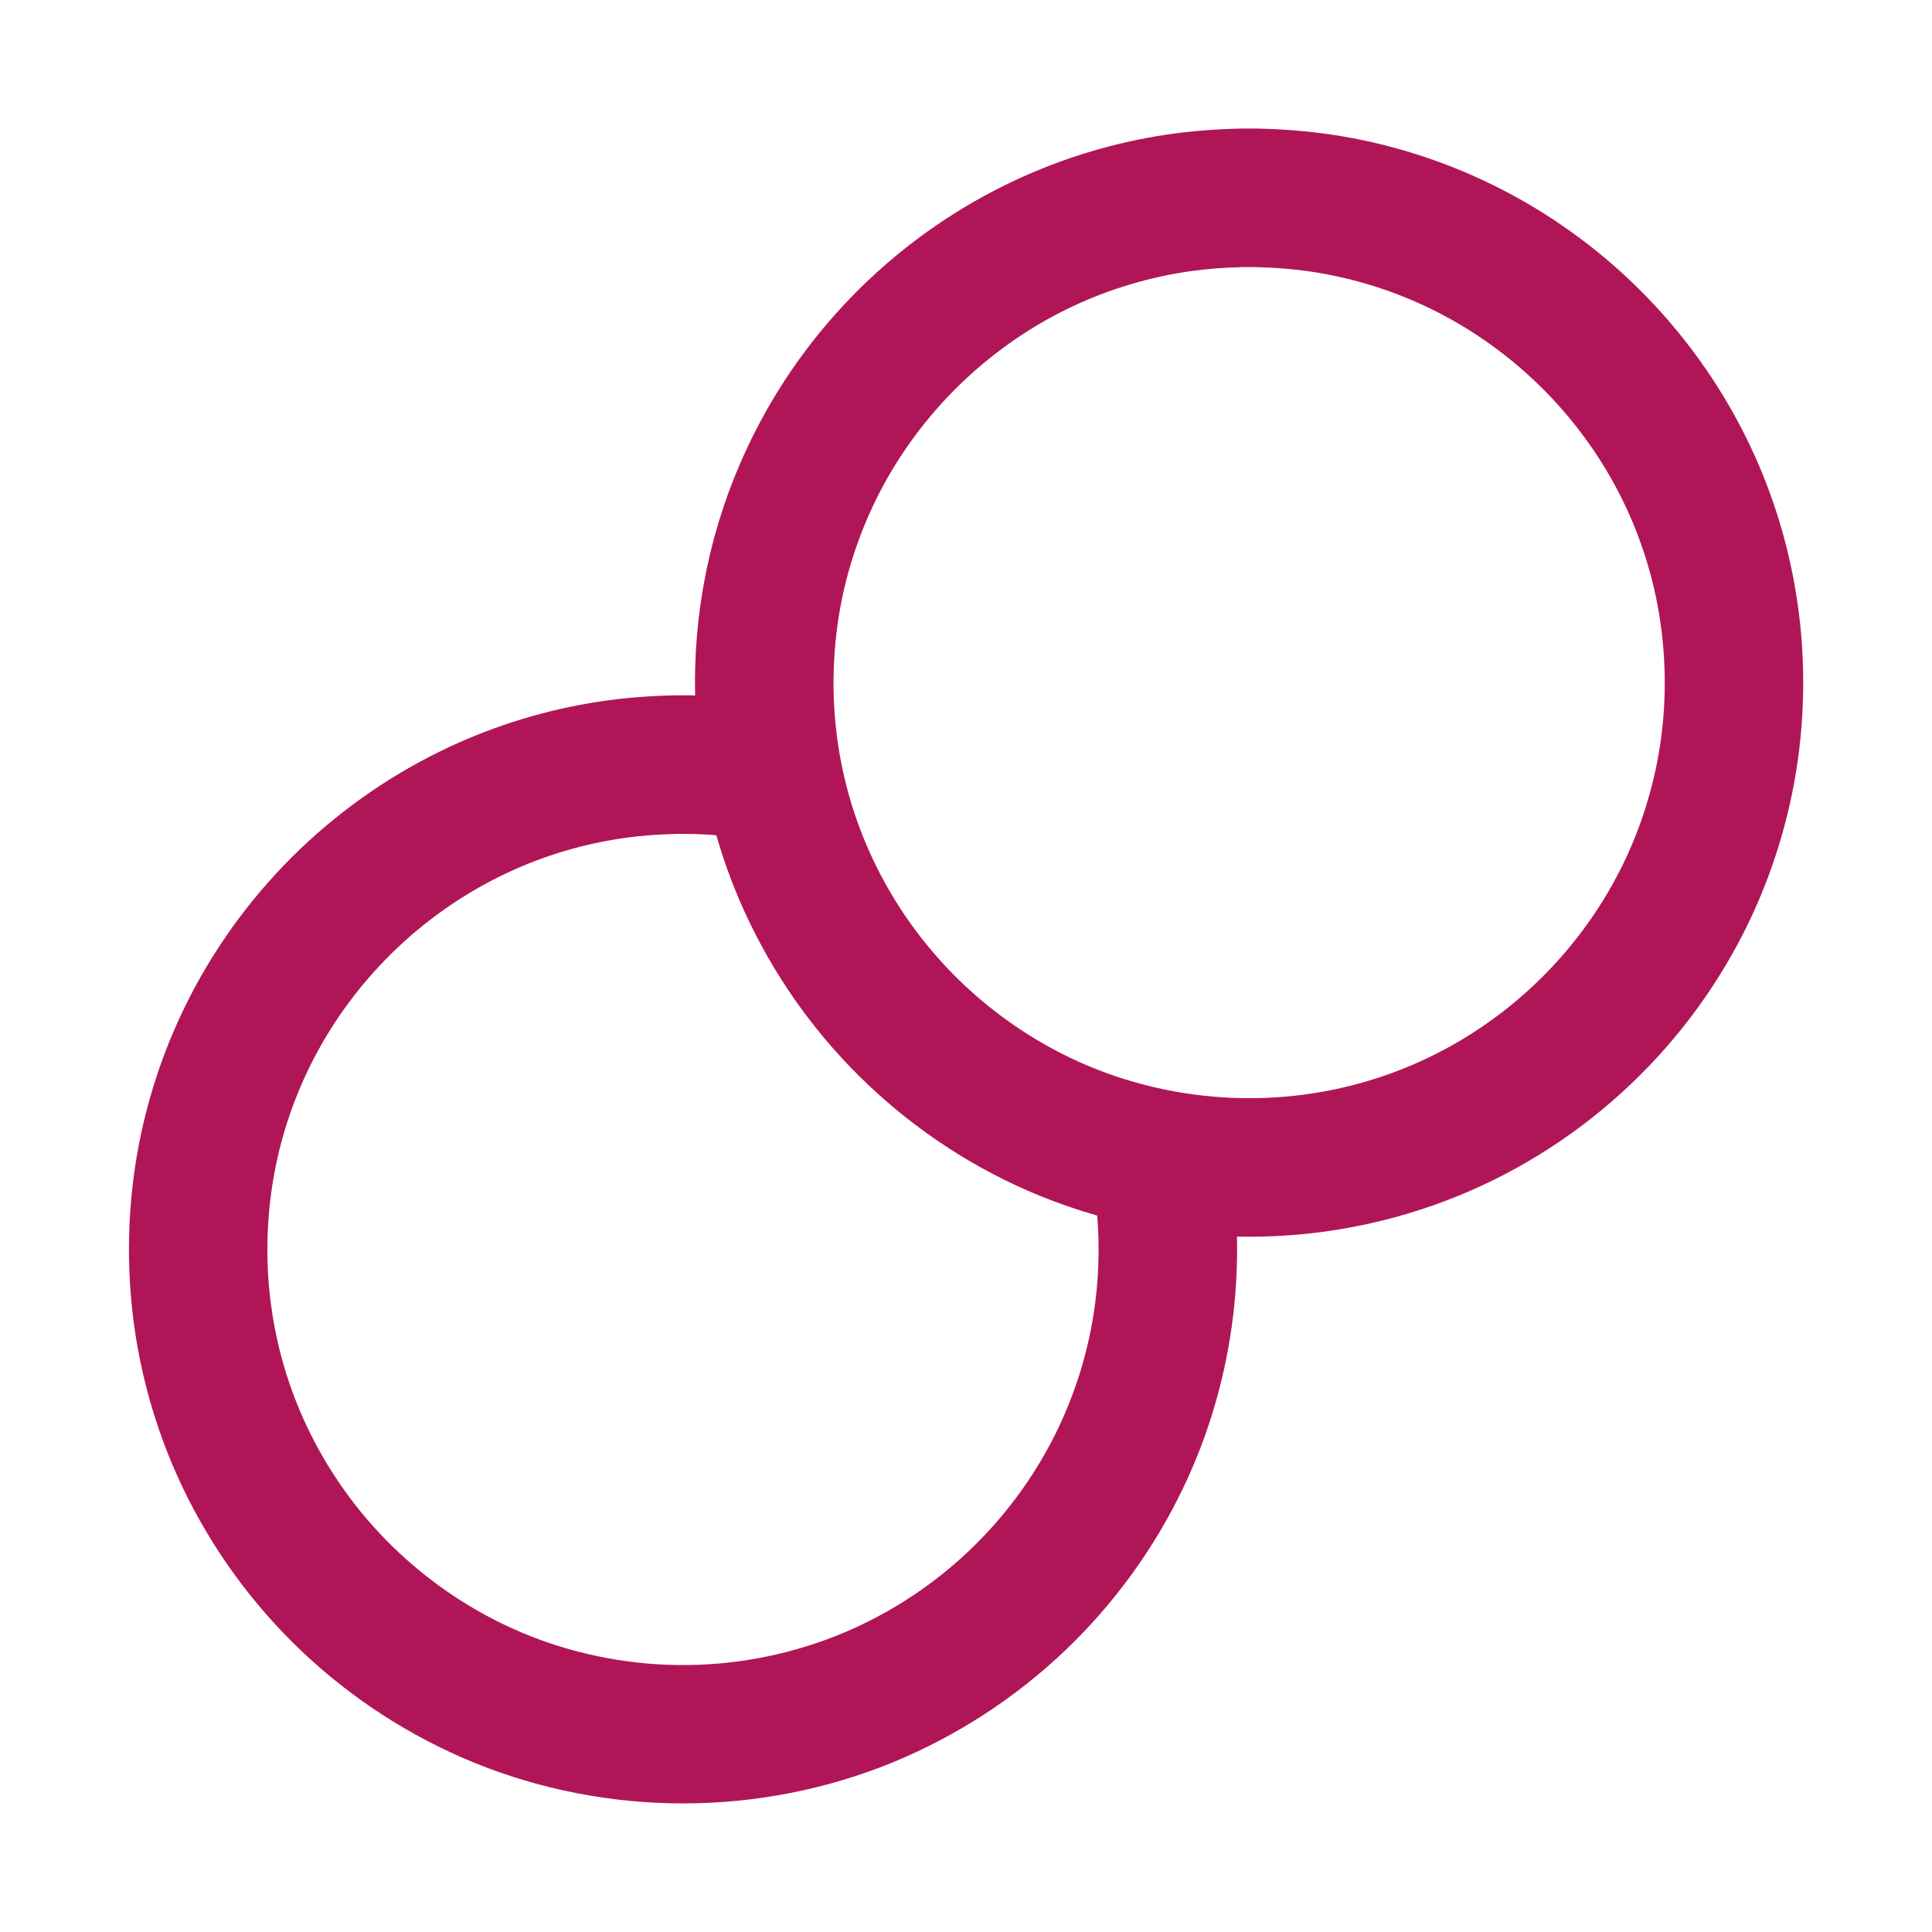 <?xml version="1.0" encoding="utf-8"?>
<!-- Generator: Adobe Illustrator 16.0.0, SVG Export Plug-In . SVG Version: 6.00 Build 0)  -->
<!DOCTYPE svg PUBLIC "-//W3C//DTD SVG 1.1//EN" "http://www.w3.org/Graphics/SVG/1.1/DTD/svg11.dtd">
<svg version="1.1" id="Vrstva_1" xmlns="http://www.w3.org/2000/svg" xmlns:xlink="http://www.w3.org/1999/xlink" x="0px" y="0px"
	 width="45px" height="45px" viewBox="0 0 45 45" enable-background="new 0 0 45 45" xml:space="preserve">
<g>
	<defs>
		<rect id="SVGID_1_" x="3" y="2.994" width="39" height="39.012"/>
	</defs>
	<clipPath id="SVGID_2_">
		<use xlink:href="#SVGID_1_"  overflow="visible"/>
	</clipPath>
	<path clip-path="url(#SVGID_2_)" fill-rule="evenodd" clip-rule="evenodd" fill="#B01657" d="M28.968,6.221
		c-0.412,0.008-0.822,0.037-1.229,0.094c-0.943,0.132-1.867,0.406-2.73,0.809c-1.871,0.874-3.439,2.352-4.426,4.167
		c-0.452,0.832-0.78,1.729-0.972,2.657c-0.221,1.086-0.256,2.211-0.103,3.309c0.133,0.943,0.406,1.866,0.81,2.729
		c0.494,1.057,1.182,2.023,2.016,2.838c0.865,0.843,1.884,1.525,2.996,1.996c1.149,0.484,2.392,0.742,3.64,0.758
		c1.253,0.018,2.506-0.209,3.672-0.67c1.123-0.441,2.16-1.1,3.044-1.923c0.854-0.795,1.564-1.743,2.084-2.788
		c0.441-0.887,0.742-1.841,0.894-2.821c0.167-1.095,0.146-2.221-0.062-3.311c-0.187-0.968-0.522-1.907-0.994-2.774
		c-0.968-1.78-2.496-3.237-4.321-4.117c-0.819-0.395-1.696-0.673-2.596-0.823c-0.444-0.073-0.894-0.113-1.344-0.127
		C29.22,6.221,29.093,6.22,28.968,6.221 M16.685,19.454c-0.175-0.014-0.352-0.023-0.526-0.029c-0.126-0.002-0.251-0.003-0.378-0.002
		c-0.411,0.008-0.821,0.036-1.229,0.094c-0.943,0.132-1.866,0.405-2.729,0.809c-1.872,0.874-3.441,2.352-4.427,4.167
		c-0.453,0.832-0.781,1.729-0.971,2.656c-0.223,1.086-0.257,2.213-0.103,3.309c0.132,0.943,0.405,1.867,0.809,2.73
		c0.494,1.057,1.181,2.023,2.017,2.838c0.864,0.842,1.884,1.525,2.996,1.996c1.149,0.486,2.391,0.742,3.638,0.76
		c1.254,0.016,2.506-0.213,3.672-0.672c1.124-0.443,2.162-1.1,3.046-1.922c0.854-0.797,1.564-1.744,2.083-2.789
		c0.441-0.889,0.743-1.842,0.894-2.822c0.114-0.746,0.141-1.508,0.079-2.264c-0.453-0.129-0.899-0.283-1.337-0.461
		c-1.489-0.607-2.86-1.5-4.025-2.611c-1.125-1.072-2.055-2.346-2.73-3.747C17.146,20.837,16.885,20.154,16.685,19.454
		 M16.191,16.199c-0.022-0.918,0.055-1.839,0.228-2.741c0.229-1.192,0.629-2.352,1.183-3.432c0.66-1.291,1.54-2.467,2.59-3.467
		c1.013-0.966,2.182-1.767,3.451-2.359c1.104-0.516,2.281-0.874,3.487-1.058c0.596-0.091,1.194-0.136,1.797-0.148
		c0.167-0.001,0.166-0.001,0.333,0c0.604,0.012,1.202,0.058,1.799,0.148c1.205,0.184,2.383,0.542,3.486,1.058
		c1.27,0.592,2.438,1.393,3.451,2.359c1.049,1,1.93,2.177,2.591,3.467c0.555,1.08,0.953,2.239,1.182,3.432
		c0.268,1.396,0.303,2.837,0.106,4.245c-0.185,1.313-0.573,2.596-1.148,3.79c-0.676,1.401-1.604,2.675-2.73,3.747
		c-1.164,1.111-2.536,2.004-4.026,2.611c-1.545,0.631-3.207,0.955-4.876,0.955c-0.095,0-0.189-0.002-0.284-0.004
		c0.016,0.703-0.025,1.406-0.123,2.102c-0.184,1.314-0.571,2.598-1.147,3.789c-0.675,1.4-1.605,2.676-2.73,3.748
		c-1.165,1.111-2.536,2-4.025,2.611c-1.544,0.631-3.209,0.953-4.876,0.953c-1.668,0-3.332-0.322-4.877-0.953
		c-1.49-0.611-2.861-1.5-4.026-2.611c-1.125-1.072-2.055-2.348-2.73-3.748c-0.575-1.191-0.964-2.475-1.148-3.789
		c-0.197-1.406-0.162-2.848,0.106-4.246c0.229-1.191,0.628-2.35,1.182-3.43c0.661-1.291,1.542-2.466,2.591-3.468
		c1.013-0.965,2.183-1.766,3.451-2.359c1.104-0.516,2.281-0.873,3.486-1.058c0.597-0.091,1.195-0.136,1.799-0.148
		c0.167,0,0.167,0,0.333,0C16.112,16.197,16.151,16.198,16.191,16.199"/>
</g>
</svg>
